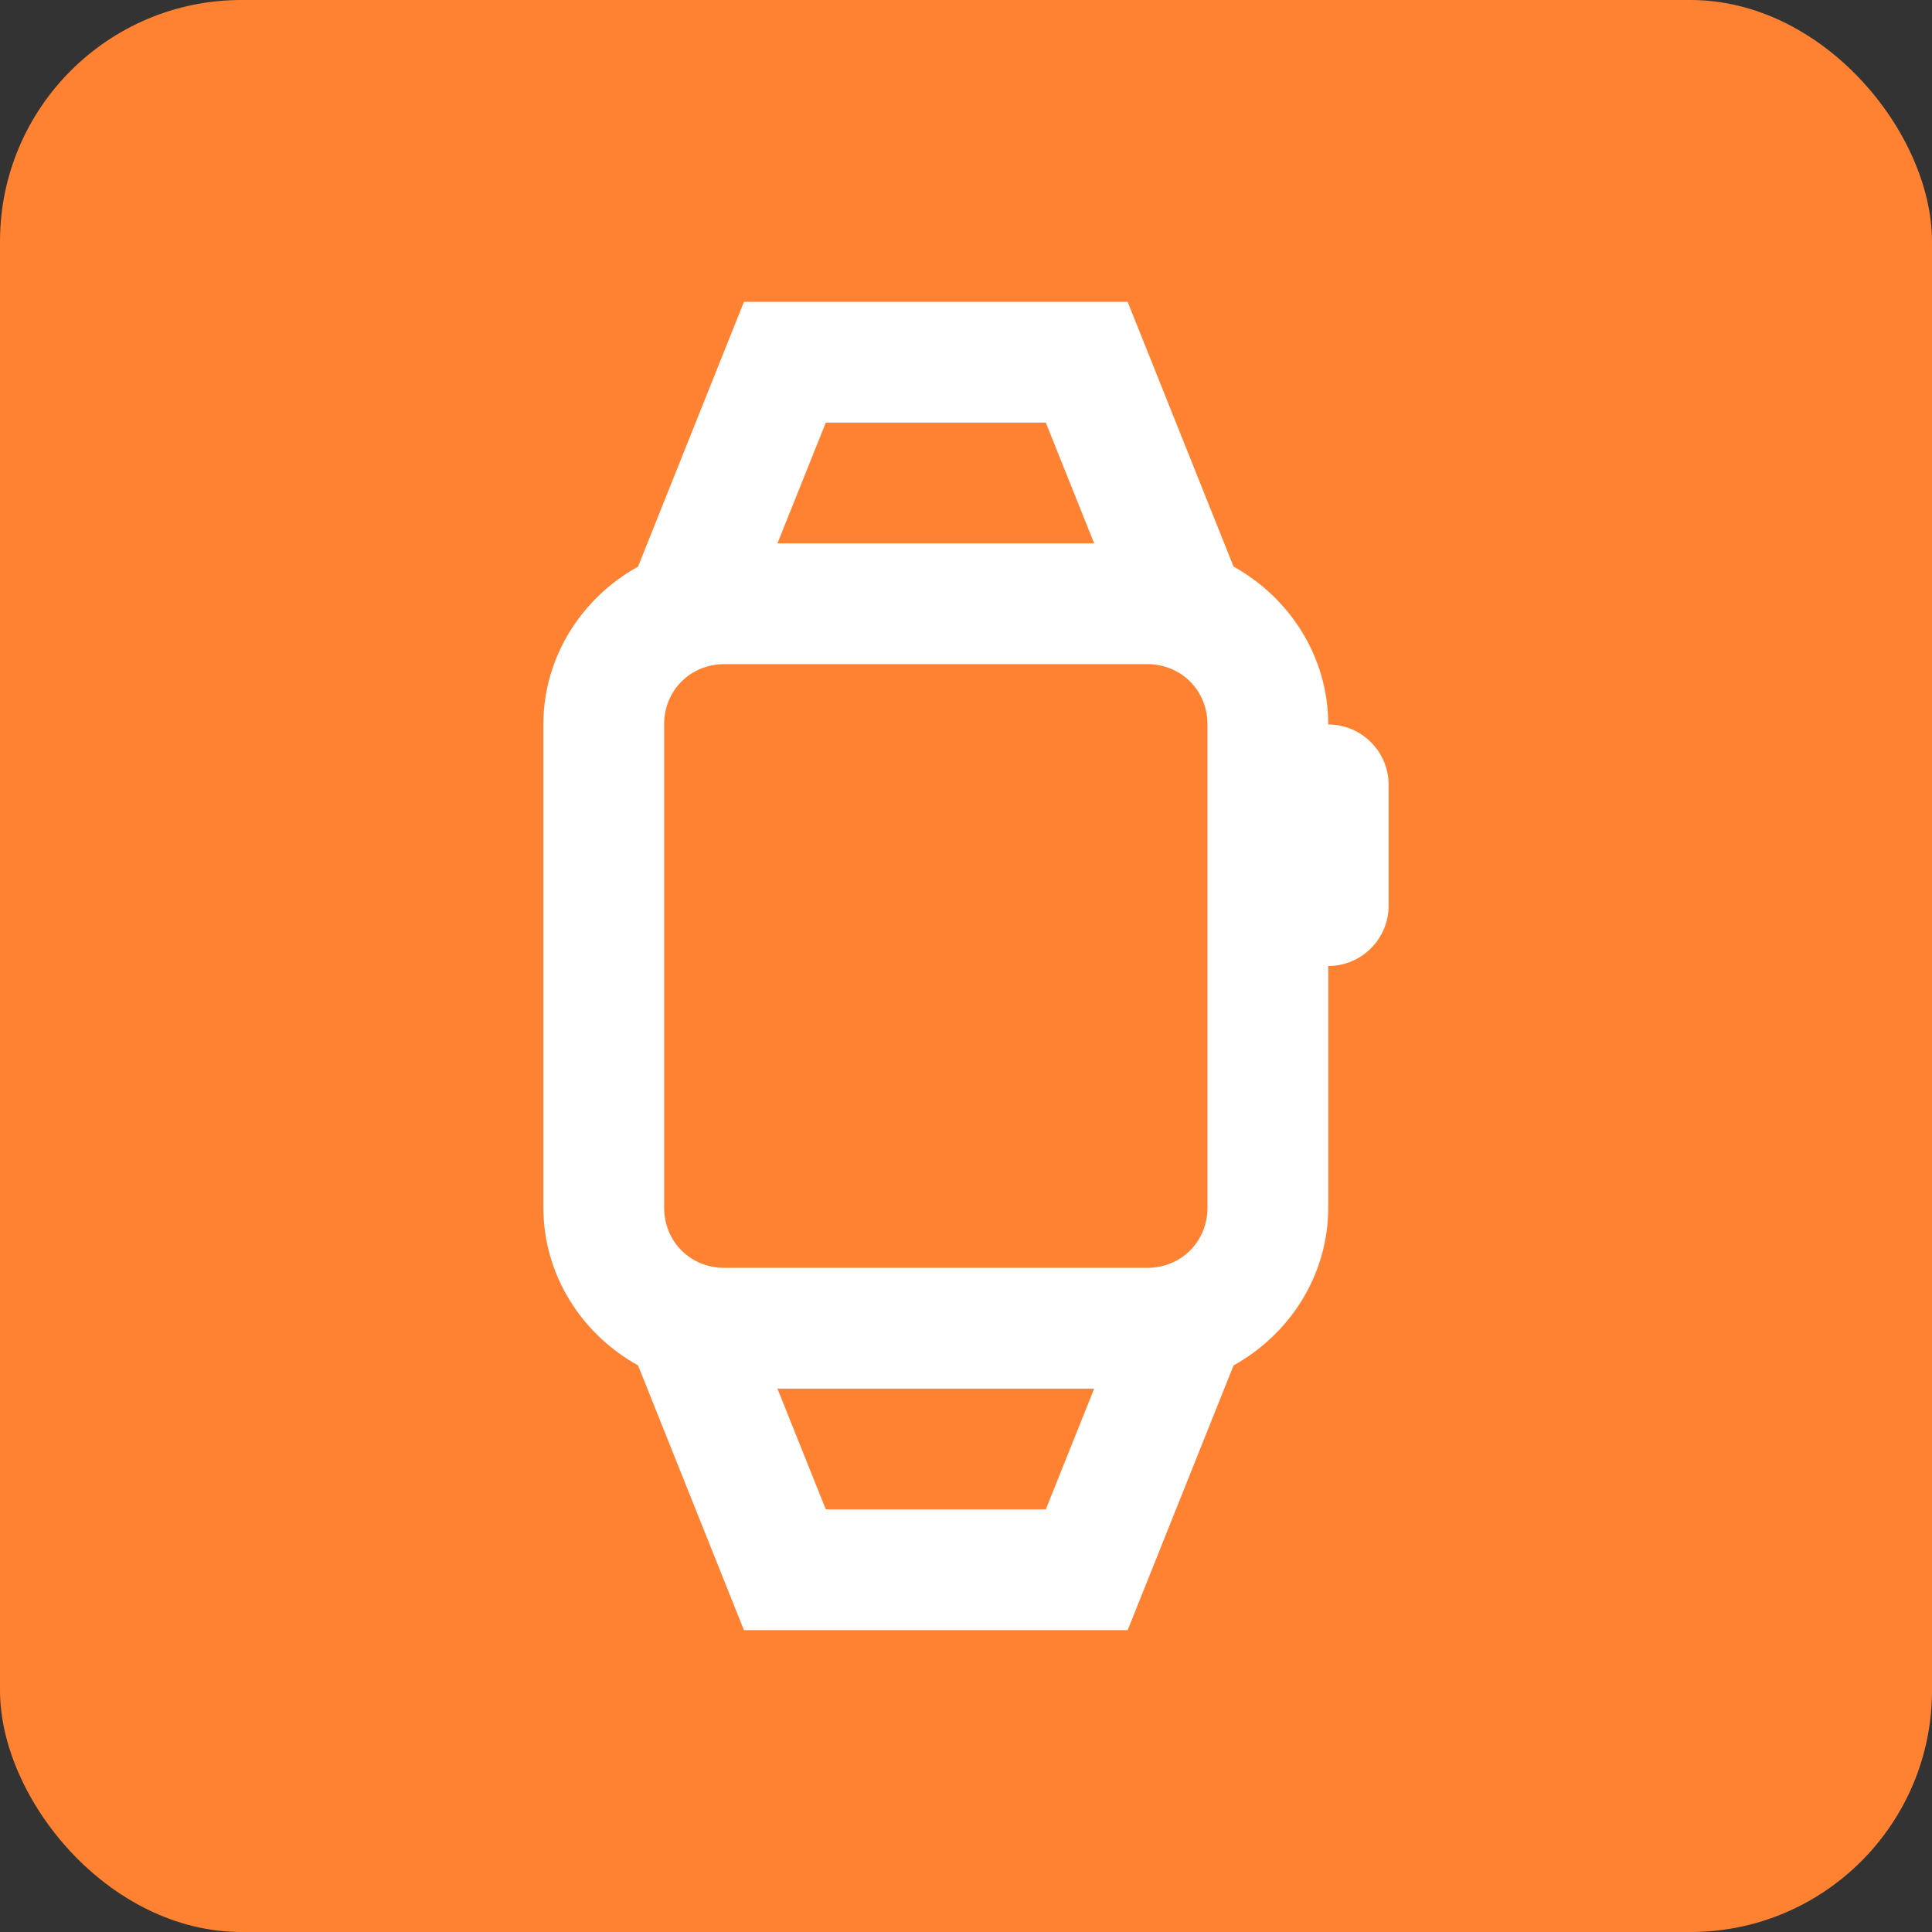 <?xml version="1.0" encoding="UTF-8"?> <svg xmlns="http://www.w3.org/2000/svg" width="32" height="32" viewBox="0 0 32 32" fill="none"><rect x="0" y="0" width="32" height="32" fill="#333333" stroke="none"/><rect width="32" height="32" rx="4" fill="#FF8233"></rect><g clip-path="url(#clip0_56_9209)"><path d="M12.322 5L10.568 9.385C9.641 9.898 9 10.875 9 12V20C9 21.125 9.641 22.102 10.568 22.615L12.322 27H18.678L20.432 22.615C21.358 22.102 22 21.125 22 20V16C22.552 16 23 15.552 23 15V13C23 12.448 22.552 12 22 12C22 10.875 21.358 9.898 20.432 9.385L18.678 5H12.322ZM13.678 7H17.322L18.123 9H12.877L13.678 7ZM12 11H19C19.565 11 20 11.435 20 12V20C20 20.565 19.565 21 19 21H12C11.435 21 11 20.565 11 20V12C11 11.435 11.435 11 12 11ZM12.877 23H18.123L17.322 25H13.678L12.877 23Z" fill="white"></path></g><defs><clipPath id="clip0_56_9209"><rect width="24" height="24" fill="white" transform="translate(4 4)"></rect></clipPath></defs></svg> 
